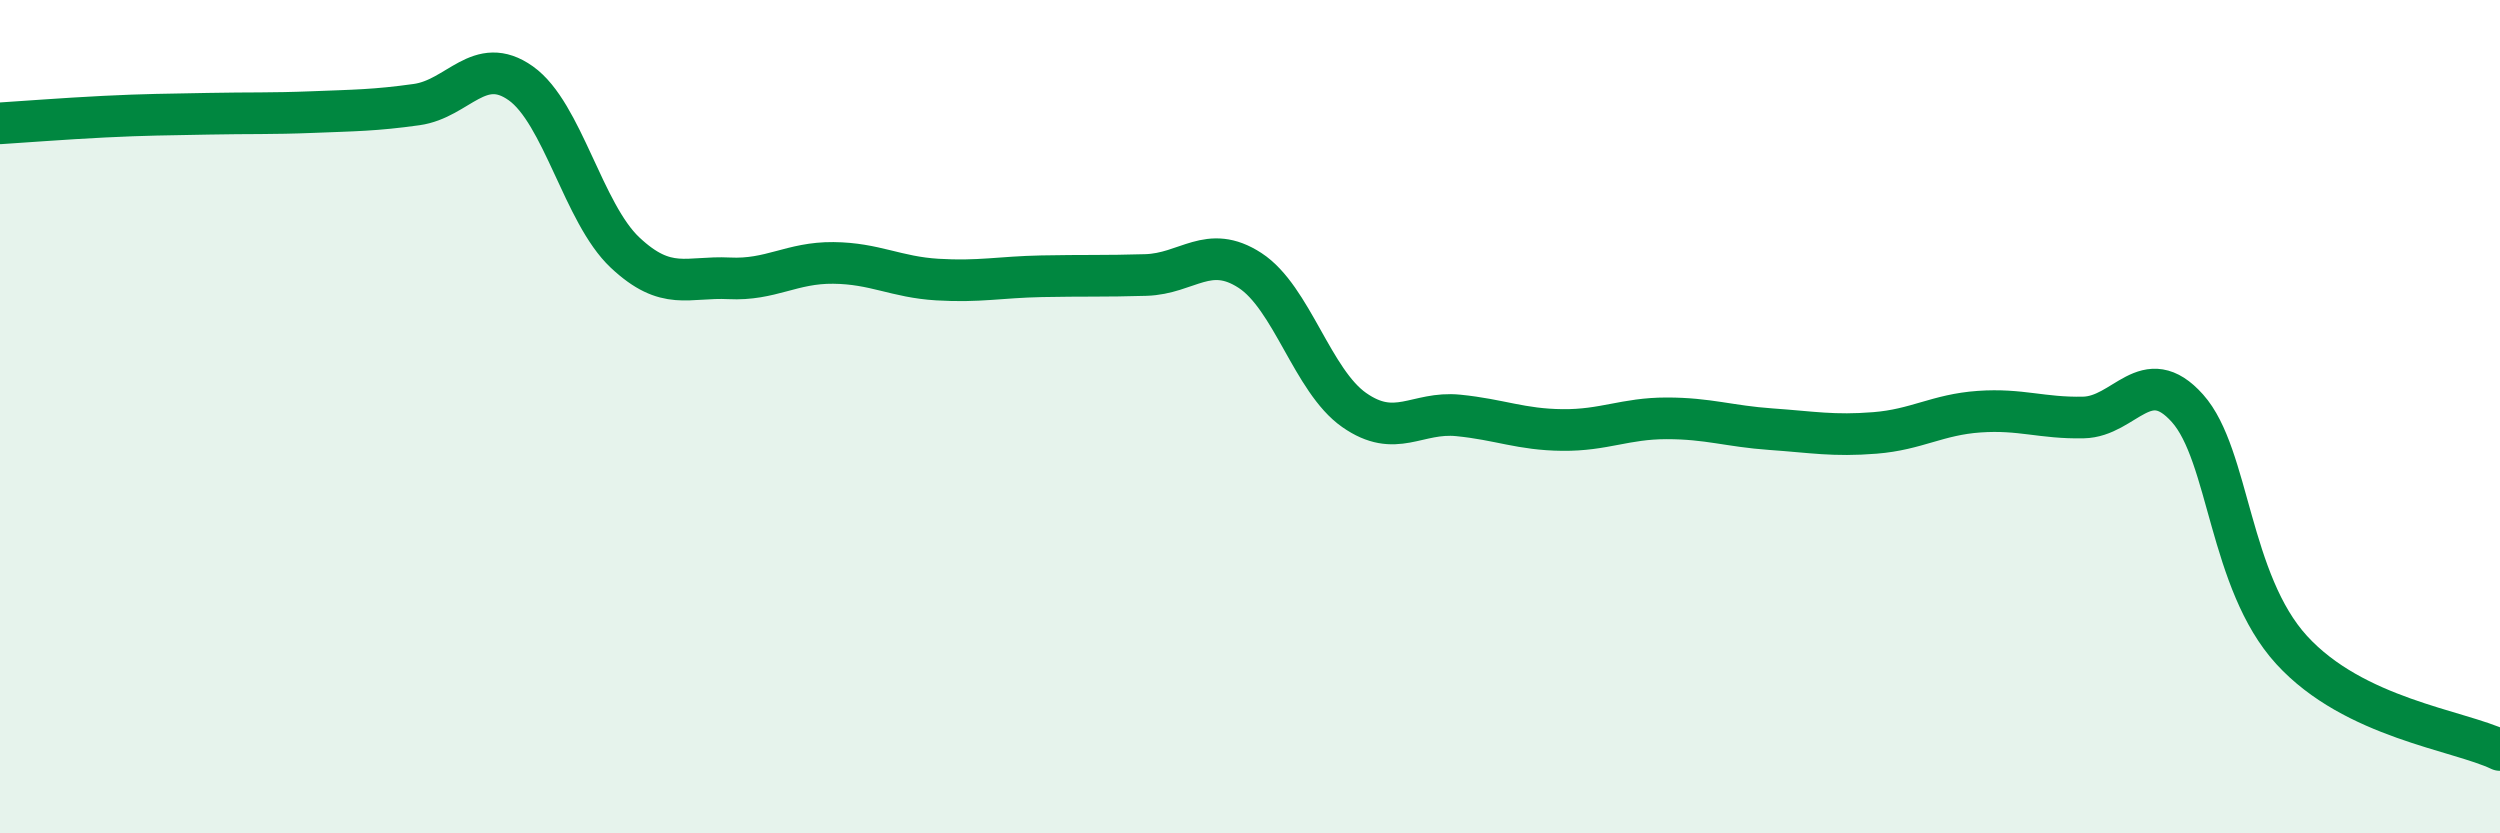 
    <svg width="60" height="20" viewBox="0 0 60 20" xmlns="http://www.w3.org/2000/svg">
      <path
        d="M 0,2.96 C 0.5,2.93 1.5,2.85 2.5,2.8 C 3.5,2.75 4,2.75 5,2.73 C 6,2.71 6.5,2.73 7.5,2.69 C 8.5,2.65 9,2.65 10,2.51 C 11,2.37 11.5,1.29 12.5,2 C 13.5,2.71 14,5.12 15,6.06 C 16,7 16.5,6.63 17.5,6.68 C 18.5,6.73 19,6.3 20,6.31 C 21,6.32 21.5,6.65 22.5,6.71 C 23.5,6.77 24,6.65 25,6.63 C 26,6.61 26.5,6.63 27.5,6.6 C 28.5,6.57 29,5.84 30,6.49 C 31,7.14 31.5,9.14 32.5,9.84 C 33.5,10.54 34,9.87 35,9.97 C 36,10.07 36.5,10.31 37.5,10.32 C 38.5,10.33 39,10.04 40,10.04 C 41,10.04 41.5,10.23 42.5,10.3 C 43.5,10.37 44,10.47 45,10.39 C 46,10.31 46.5,9.95 47.5,9.88 C 48.5,9.81 49,10.04 50,10.02 C 51,10 51.5,8.68 52.5,9.8 C 53.5,10.92 53.5,13.96 55,15.6 C 56.5,17.24 59,17.52 60,18L60 20L0 20Z"
        fill="#008740"
        opacity="0.1"
        stroke-linecap="round"
        stroke-linejoin="round"
      />
      <path
        d="M 0,2.96 C 0.5,2.93 1.5,2.85 2.5,2.8 C 3.5,2.75 4,2.75 5,2.73 C 6,2.71 6.5,2.73 7.5,2.69 C 8.5,2.65 9,2.65 10,2.51 C 11,2.37 11.5,1.29 12.5,2 C 13.5,2.71 14,5.12 15,6.06 C 16,7 16.5,6.63 17.5,6.68 C 18.5,6.73 19,6.3 20,6.31 C 21,6.32 21.5,6.65 22.5,6.71 C 23.5,6.77 24,6.65 25,6.63 C 26,6.61 26.5,6.63 27.5,6.6 C 28.5,6.57 29,5.84 30,6.49 C 31,7.14 31.5,9.14 32.5,9.84 C 33.5,10.54 34,9.87 35,9.97 C 36,10.07 36.5,10.31 37.5,10.32 C 38.5,10.33 39,10.04 40,10.04 C 41,10.04 41.5,10.23 42.5,10.3 C 43.5,10.37 44,10.47 45,10.39 C 46,10.31 46.5,9.95 47.5,9.88 C 48.5,9.81 49,10.04 50,10.02 C 51,10 51.5,8.68 52.5,9.8 C 53.5,10.92 53.5,13.96 55,15.6 C 56.5,17.24 59,17.52 60,18"
        stroke="#008740"
        stroke-width="1"
        fill="none"
        stroke-linecap="round"
        stroke-linejoin="round"
      />
    </svg>
  